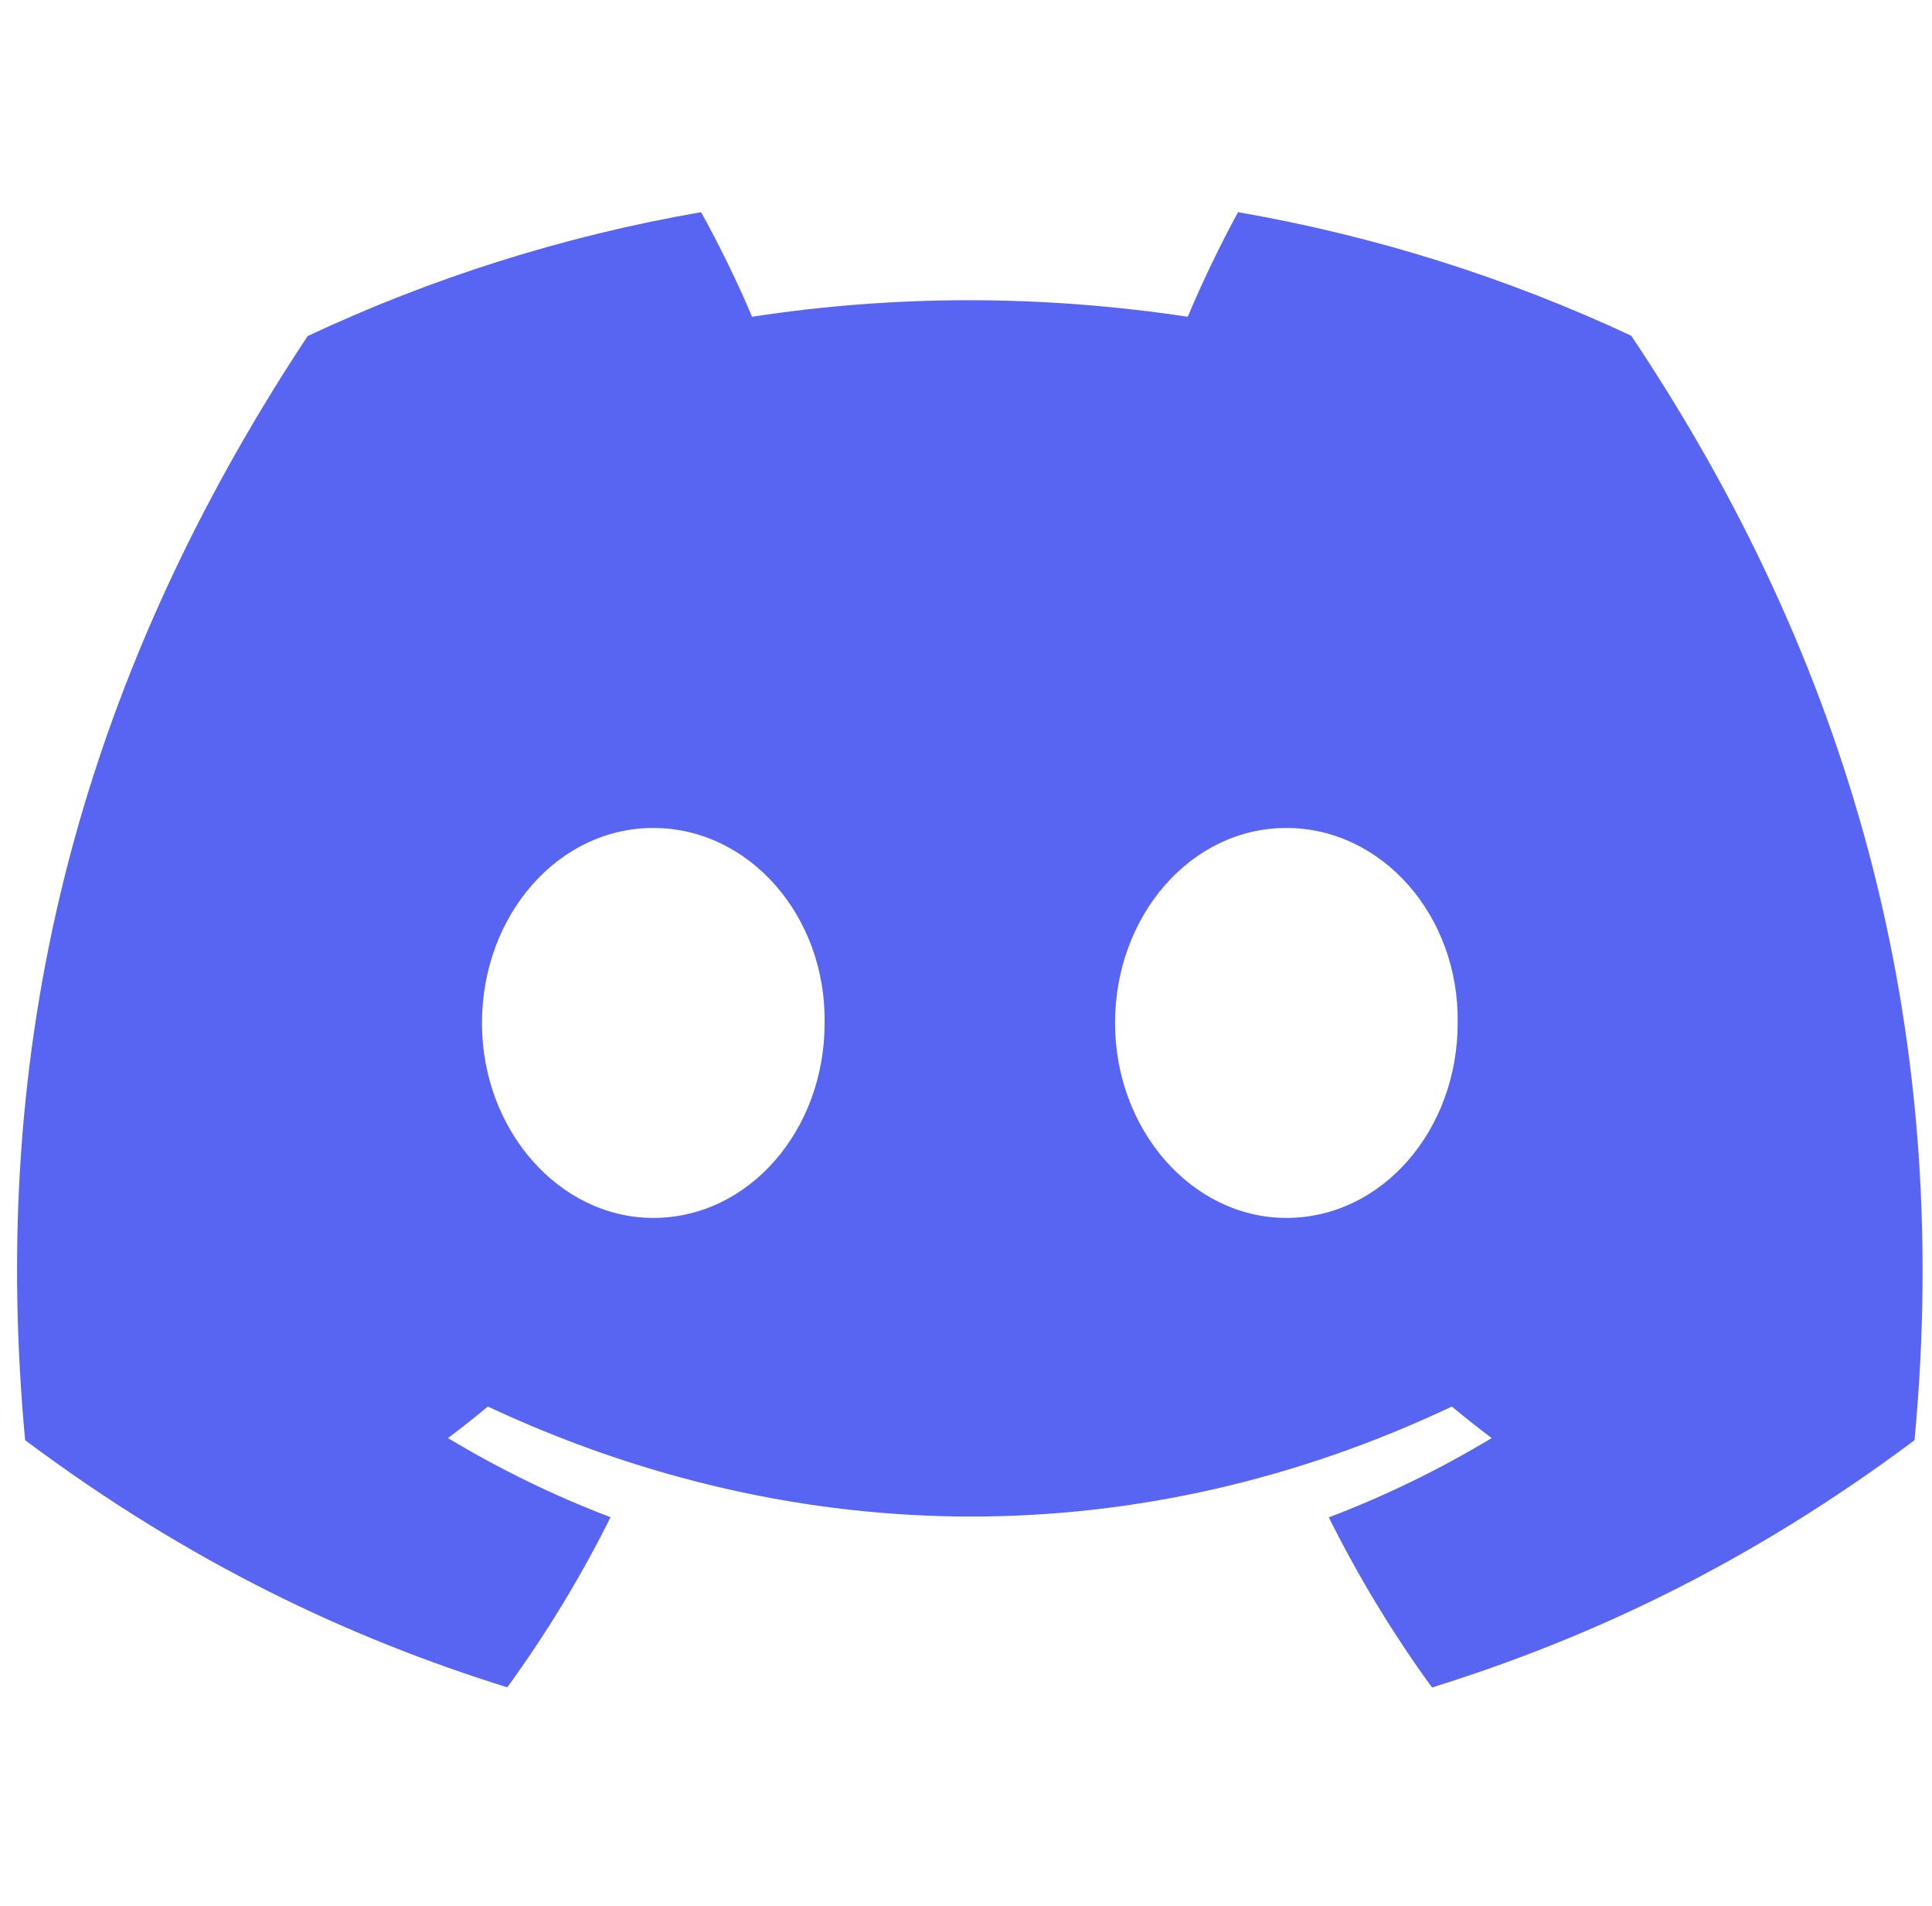 <svg width="73" height="72" viewBox="0 0 73 72" fill="none" xmlns="http://www.w3.org/2000/svg">
<g clip-path="url(#clip0_6612_17098)">
<path d="M61.636 12.684C56.975 10.504 51.991 8.919 46.781 8.016C46.142 9.173 45.394 10.729 44.879 11.967C39.34 11.134 33.853 11.134 28.416 11.967C27.901 10.729 27.136 9.173 26.491 8.016C21.275 8.919 16.286 10.509 11.625 12.696C2.225 26.901 -0.324 40.754 0.95 54.41C7.185 59.066 13.228 61.895 19.168 63.746C20.635 61.727 21.943 59.581 23.07 57.319C20.924 56.504 18.868 55.498 16.926 54.329C17.441 53.947 17.945 53.548 18.432 53.138C30.279 58.679 43.151 58.679 54.857 53.138C55.35 53.548 55.853 53.947 56.363 54.329C54.415 55.503 52.354 56.51 50.208 57.325C51.334 59.581 52.637 61.733 54.109 63.751C60.056 61.901 66.104 59.072 72.339 54.41C73.834 38.579 69.785 24.854 61.636 12.684ZM24.684 46.012C21.128 46.012 18.211 42.692 18.211 38.649C18.211 34.606 21.066 31.28 24.684 31.28C28.303 31.28 31.219 34.6 31.157 38.649C31.163 42.692 28.303 46.012 24.684 46.012ZM48.605 46.012C45.048 46.012 42.132 42.692 42.132 38.649C42.132 34.606 44.986 31.28 48.605 31.28C52.224 31.28 55.14 34.6 55.078 38.649C55.078 42.692 52.224 46.012 48.605 46.012Z" fill="#5865F2"/>
</g>
<defs>
<clipPath id="clip0_6612_17098">
<rect width="72" height="72" fill="white" transform="translate(0.645 0.001)"/>
</clipPath>
</defs>
</svg>
